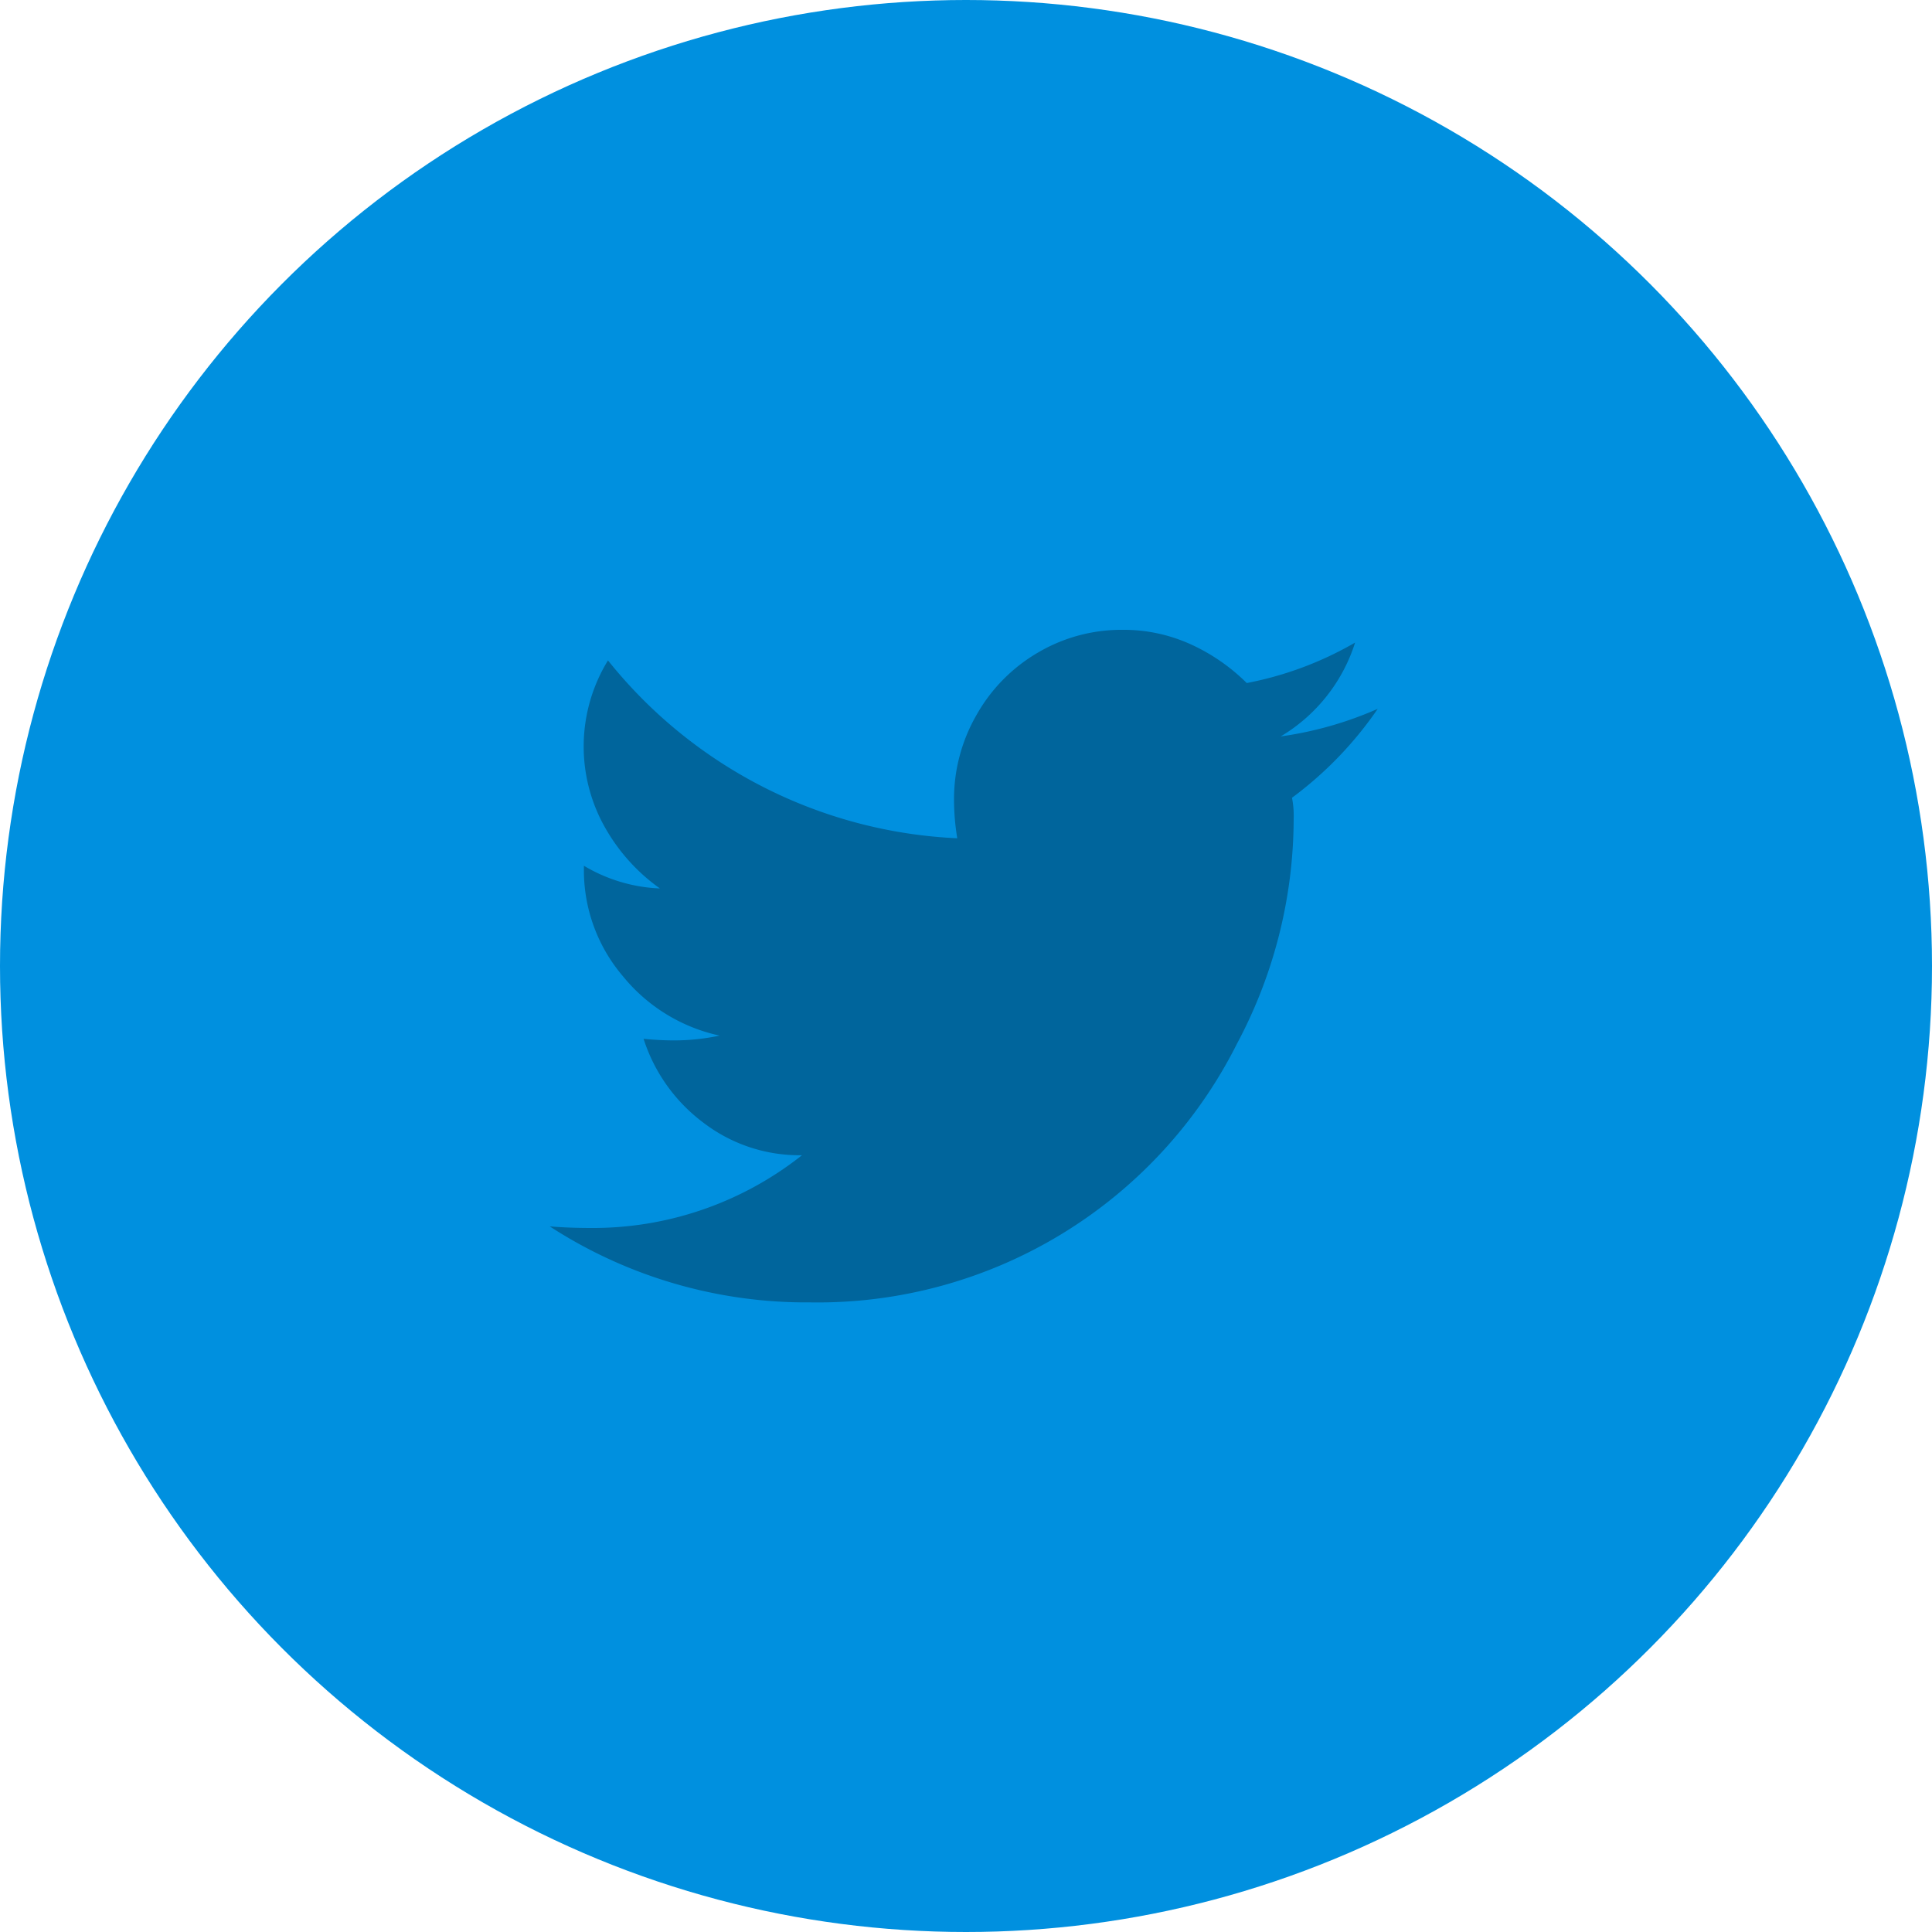 <svg xmlns="http://www.w3.org/2000/svg" width="35" height="35" viewBox="0 0 35 35">
  <g id="Group_762" data-name="Group 762" transform="translate(-118.399 -235.991)">
	<g id="Group_760" data-name="Group 760" style="isolation: isolate">
	  <circle id="Ellipse_17" data-name="Ellipse 17" cx="17.5" cy="17.5" r="17.5" transform="translate(118.399 235.991)" fill="#0090df"/>
	</g>
	<g id="Group_761" data-name="Group 761" opacity="0.6" style="mix-blend-mode: multiply;isolation: isolate">
	  <path id="Path_1423" data-name="Path 1423" d="M141.835,250.825a8.684,8.684,0,0,1-1.026,4.072,8.5,8.5,0,0,1-7.734,4.688,8.536,8.536,0,0,1-4.717-1.377q.322.028.733.029a6.1,6.1,0,0,0,3.837-1.318,2.862,2.862,0,0,1-1.8-.6,3.059,3.059,0,0,1-1.07-1.509,5.479,5.479,0,0,0,.557.029,3.941,3.941,0,0,0,.82-.087,3.107,3.107,0,0,1-1.758-1.084,2.955,2.955,0,0,1-.7-1.934v-.059a2.9,2.9,0,0,0,1.377.411,3.41,3.41,0,0,1-1-1.114,2.981,2.981,0,0,1,.059-3.017,8.6,8.6,0,0,0,6.328,3.222,4.267,4.267,0,0,1-.059-.7,3.055,3.055,0,0,1,.41-1.538,3.023,3.023,0,0,1,1.114-1.128,2.974,2.974,0,0,1,1.523-.41,2.933,2.933,0,0,1,1.245.264,3.483,3.483,0,0,1,1.011.7,6.262,6.262,0,0,0,1.963-.733,3.052,3.052,0,0,1-1.348,1.7,6.6,6.6,0,0,0,1.758-.5,6.754,6.754,0,0,1-1.553,1.611A1.7,1.7,0,0,1,141.835,250.825Z" opacity="0.5"/>
	</g>
  </g>
</svg>
